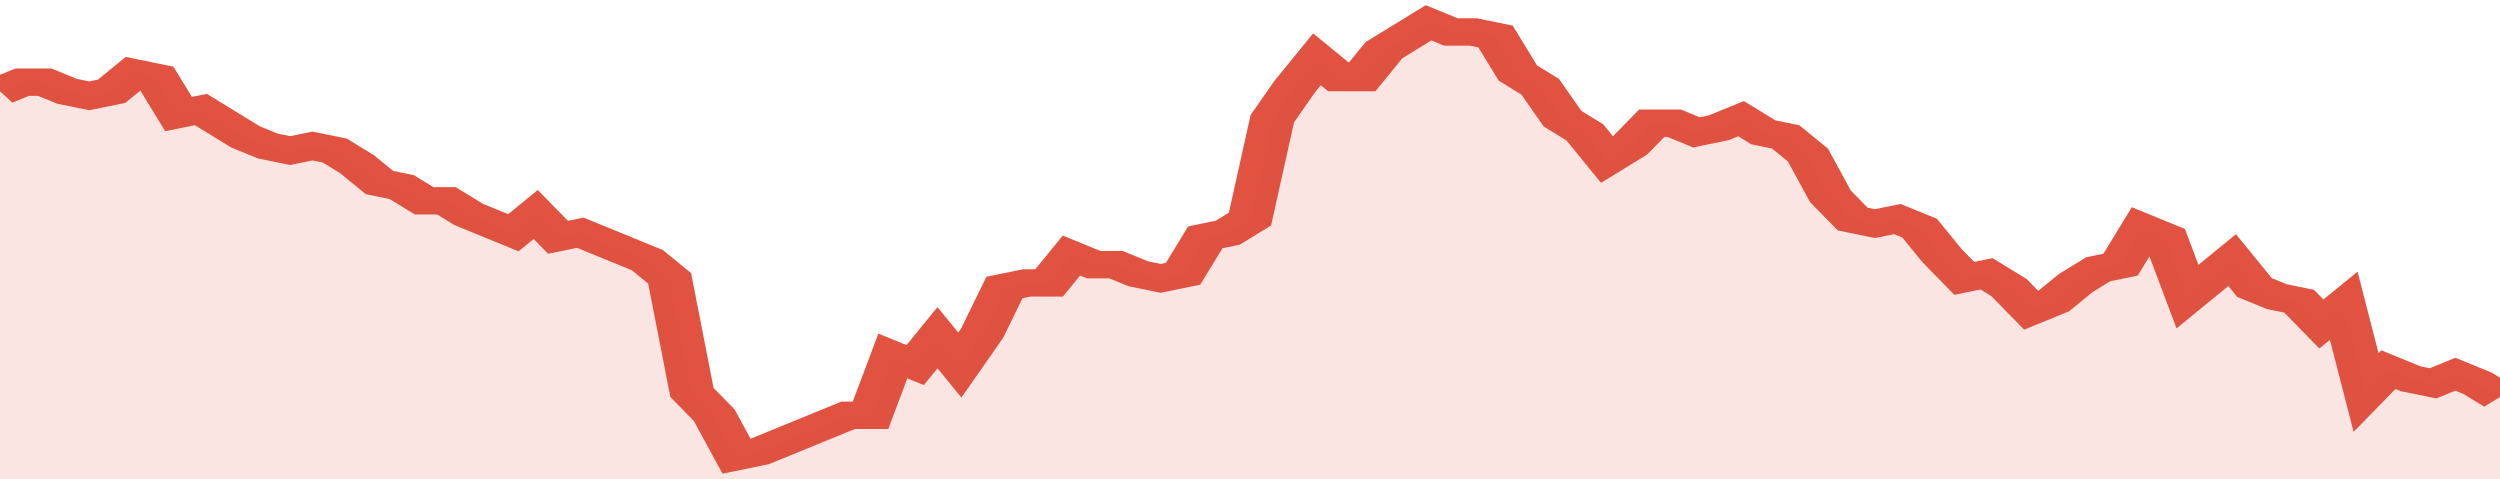 <svg xmlns="http://www.w3.org/2000/svg" viewBox="0 0 336 105" width="120" height="23" preserveAspectRatio="none">
				 <polyline fill="none" stroke="#E15241" stroke-width="6" points="0, 20 3, 18 6, 18 9, 20 12, 21 15, 20 18, 16 21, 17 24, 25 27, 24 30, 27 33, 30 36, 32 39, 33 42, 32 45, 33 48, 36 51, 40 54, 41 57, 44 60, 44 63, 47 66, 49 69, 51 72, 47 75, 52 78, 51 81, 53 84, 55 87, 57 90, 61 93, 86 96, 91 99, 100 102, 99 105, 97 108, 95 111, 93 114, 91 117, 91 120, 78 123, 80 126, 74 129, 80 132, 73 135, 63 138, 62 141, 62 144, 56 147, 58 150, 58 153, 60 156, 61 159, 60 162, 52 165, 51 168, 48 171, 26 174, 19 177, 13 180, 17 183, 17 186, 11 189, 8 192, 5 195, 7 198, 7 201, 8 204, 16 207, 19 210, 26 213, 29 216, 35 219, 32 222, 27 225, 27 228, 29 231, 28 234, 26 237, 29 240, 30 243, 34 246, 43 249, 48 252, 49 255, 48 258, 50 261, 56 264, 61 267, 60 270, 63 273, 68 276, 66 279, 62 282, 59 285, 58 288, 50 291, 52 294, 65 297, 61 300, 57 303, 63 306, 65 309, 66 312, 71 315, 67 318, 86 321, 81 324, 83 327, 84 330, 82 333, 84 336, 87 336, 87 "> </polyline>
				 <polygon fill="#E15241" opacity="0.15" points="0, 105 0, 20 3, 18 6, 18 9, 20 12, 21 15, 20 18, 16 21, 17 24, 25 27, 24 30, 27 33, 30 36, 32 39, 33 42, 32 45, 33 48, 36 51, 40 54, 41 57, 44 60, 44 63, 47 66, 49 69, 51 72, 47 75, 52 78, 51 81, 53 84, 55 87, 57 90, 61 93, 86 96, 91 99, 100 102, 99 105, 97 108, 95 111, 93 114, 91 117, 91 120, 78 123, 80 126, 74 129, 80 132, 73 135, 63 138, 62 141, 62 144, 56 147, 58 150, 58 153, 60 156, 61 159, 60 162, 52 165, 51 168, 48 171, 26 174, 19 177, 13 180, 17 183, 17 186, 11 189, 8 192, 5 195, 7 198, 7 201, 8 204, 16 207, 19 210, 26 213, 29 216, 35 219, 32 222, 27 225, 27 228, 29 231, 28 234, 26 237, 29 240, 30 243, 34 246, 43 249, 48 252, 49 255, 48 258, 50 261, 56 264, 61 267, 60 270, 63 273, 68 276, 66 279, 62 282, 59 285, 58 288, 50 291, 52 294, 65 297, 61 300, 57 303, 63 306, 65 309, 66 312, 71 315, 67 318, 86 321, 81 324, 83 327, 84 330, 82 333, 84 336, 87 336, 105 "></polygon>
			</svg>